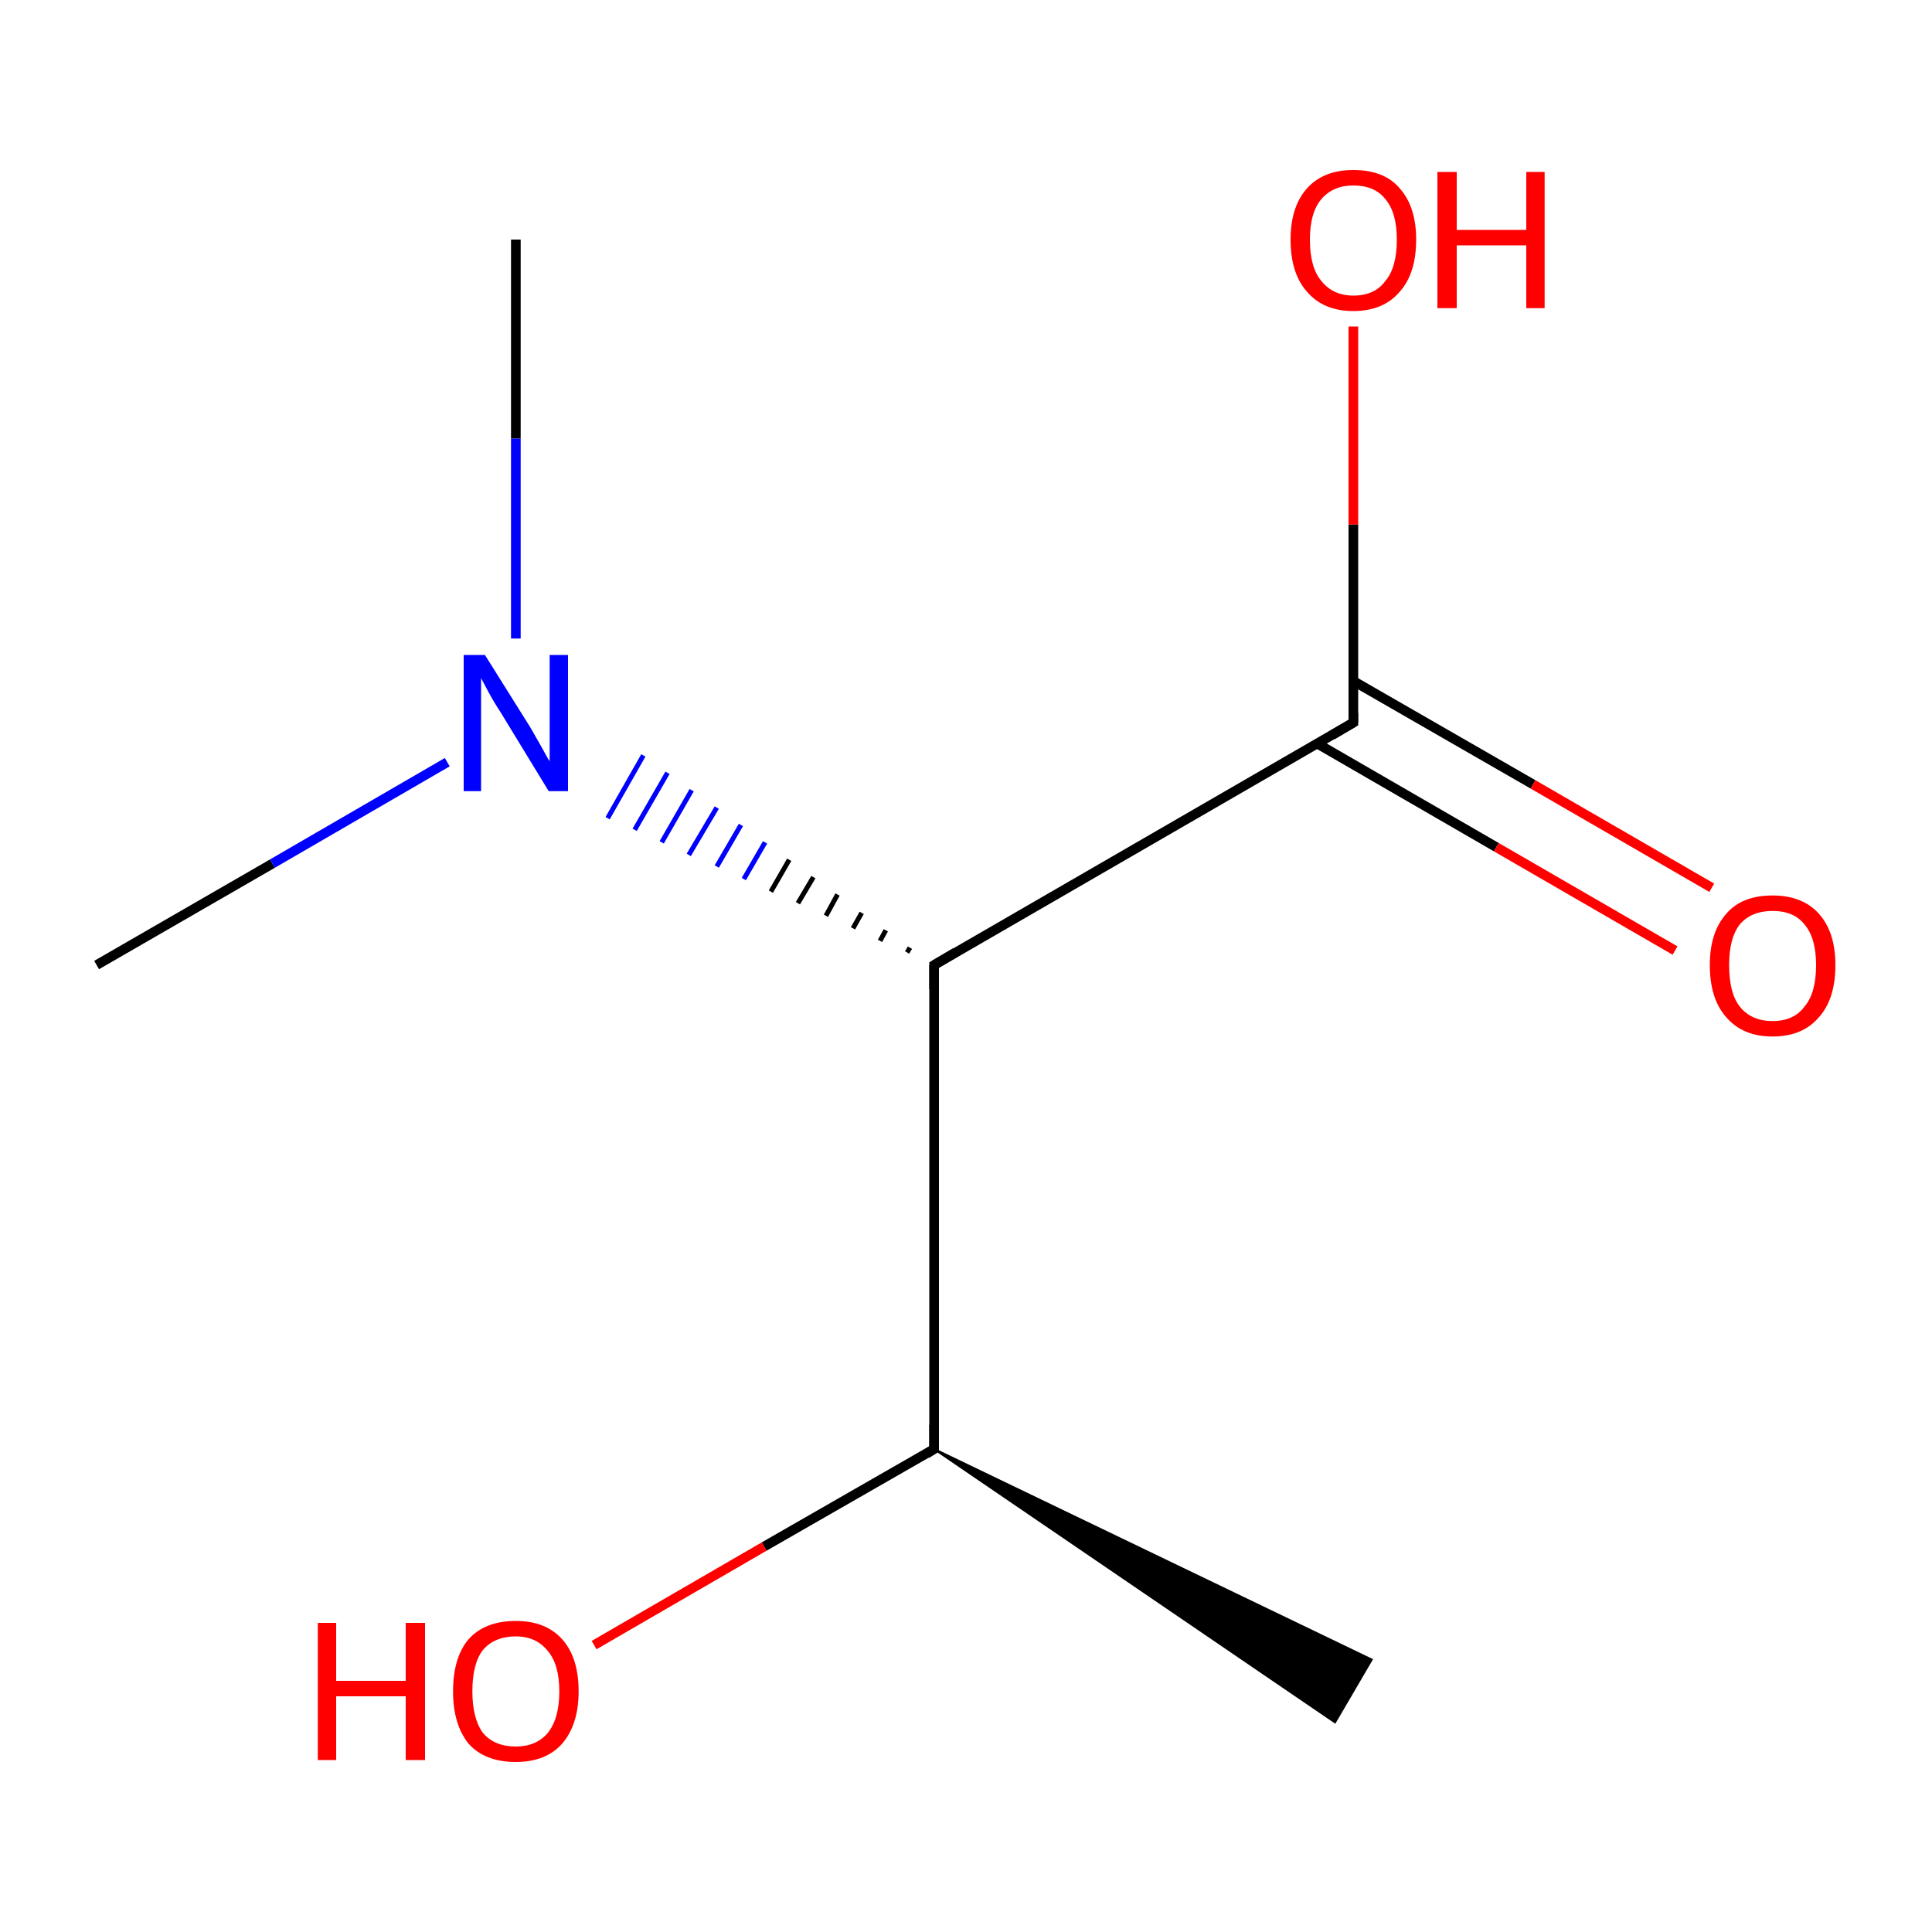 <?xml version='1.0' encoding='iso-8859-1'?>
<svg version='1.1' baseProfile='full'
              xmlns='http://www.w3.org/2000/svg'
                      xmlns:rdkit='http://www.rdkit.org/xml'
                      xmlns:xlink='http://www.w3.org/1999/xlink'
                  xml:space='preserve'
width='200px' height='200px' viewBox='0 0 200 200'>
<!-- END OF HEADER -->
<rect style='opacity:1.0;fill:#FFFFFF;stroke:none' width='200.0' height='200.0' x='0.0' y='0.0'> </rect>
<path class='bond-0 atom-2 atom-0' d='M 53.4,24.8 L 53.4,45.4' style='fill:none;fill-rule:evenodd;stroke:#000000;stroke-width:1.0px;stroke-linecap:butt;stroke-linejoin:miter;stroke-opacity:1' />
<path class='bond-0 atom-2 atom-0' d='M 53.4,45.4 L 53.4,66.1' style='fill:none;fill-rule:evenodd;stroke:#0000FF;stroke-width:1.0px;stroke-linecap:butt;stroke-linejoin:miter;stroke-opacity:1' />
<path class='bond-1 atom-1 atom-0' d='M 10.0,99.9 L 28.2,89.4' style='fill:none;fill-rule:evenodd;stroke:#000000;stroke-width:1.0px;stroke-linecap:butt;stroke-linejoin:miter;stroke-opacity:1' />
<path class='bond-1 atom-1 atom-0' d='M 28.2,89.4 L 46.3,78.9' style='fill:none;fill-rule:evenodd;stroke:#0000FF;stroke-width:1.0px;stroke-linecap:butt;stroke-linejoin:miter;stroke-opacity:1' />
<path class='bond-2 atom-3 atom-0' d='M 94.2,98.1 L 93.9,98.6' style='fill:none;fill-rule:evenodd;stroke:#000000;stroke-width:0.5px;stroke-linecap:butt;stroke-linejoin:miter;stroke-opacity:1' />
<path class='bond-2 atom-3 atom-0' d='M 91.7,96.3 L 91.1,97.4' style='fill:none;fill-rule:evenodd;stroke:#000000;stroke-width:0.5px;stroke-linecap:butt;stroke-linejoin:miter;stroke-opacity:1' />
<path class='bond-2 atom-3 atom-0' d='M 89.2,94.5 L 88.3,96.1' style='fill:none;fill-rule:evenodd;stroke:#000000;stroke-width:0.5px;stroke-linecap:butt;stroke-linejoin:miter;stroke-opacity:1' />
<path class='bond-2 atom-3 atom-0' d='M 86.7,92.6 L 85.5,94.8' style='fill:none;fill-rule:evenodd;stroke:#000000;stroke-width:0.5px;stroke-linecap:butt;stroke-linejoin:miter;stroke-opacity:1' />
<path class='bond-2 atom-3 atom-0' d='M 84.2,90.8 L 82.6,93.5' style='fill:none;fill-rule:evenodd;stroke:#000000;stroke-width:0.5px;stroke-linecap:butt;stroke-linejoin:miter;stroke-opacity:1' />
<path class='bond-2 atom-3 atom-0' d='M 81.7,89.0 L 79.8,92.3' style='fill:none;fill-rule:evenodd;stroke:#000000;stroke-width:0.5px;stroke-linecap:butt;stroke-linejoin:miter;stroke-opacity:1' />
<path class='bond-2 atom-3 atom-0' d='M 79.2,87.2 L 77.0,91.0' style='fill:none;fill-rule:evenodd;stroke:#0000FF;stroke-width:0.5px;stroke-linecap:butt;stroke-linejoin:miter;stroke-opacity:1' />
<path class='bond-2 atom-3 atom-0' d='M 76.7,85.4 L 74.2,89.7' style='fill:none;fill-rule:evenodd;stroke:#0000FF;stroke-width:0.5px;stroke-linecap:butt;stroke-linejoin:miter;stroke-opacity:1' />
<path class='bond-2 atom-3 atom-0' d='M 74.2,83.6 L 71.3,88.5' style='fill:none;fill-rule:evenodd;stroke:#0000FF;stroke-width:0.5px;stroke-linecap:butt;stroke-linejoin:miter;stroke-opacity:1' />
<path class='bond-2 atom-3 atom-0' d='M 71.6,81.8 L 68.5,87.2' style='fill:none;fill-rule:evenodd;stroke:#0000FF;stroke-width:0.5px;stroke-linecap:butt;stroke-linejoin:miter;stroke-opacity:1' />
<path class='bond-2 atom-3 atom-0' d='M 69.1,80.0 L 65.7,85.9' style='fill:none;fill-rule:evenodd;stroke:#0000FF;stroke-width:0.5px;stroke-linecap:butt;stroke-linejoin:miter;stroke-opacity:1' />
<path class='bond-2 atom-3 atom-0' d='M 66.6,78.2 L 62.9,84.7' style='fill:none;fill-rule:evenodd;stroke:#0000FF;stroke-width:0.5px;stroke-linecap:butt;stroke-linejoin:miter;stroke-opacity:1' />
<path class='bond-3 atom-3 atom-4' d='M 96.7,99.9 L 140.1,74.8' style='fill:none;fill-rule:evenodd;stroke:#000000;stroke-width:1.0px;stroke-linecap:butt;stroke-linejoin:miter;stroke-opacity:1' />
<path class='bond-4 atom-3 atom-6' d='M 96.7,99.9 L 96.7,150.0' style='fill:none;fill-rule:evenodd;stroke:#000000;stroke-width:1.0px;stroke-linecap:butt;stroke-linejoin:miter;stroke-opacity:1' />
<path class='bond-5 atom-4 atom-5' d='M 136.4,77.0 L 154.9,87.7' style='fill:none;fill-rule:evenodd;stroke:#000000;stroke-width:1.0px;stroke-linecap:butt;stroke-linejoin:miter;stroke-opacity:1' />
<path class='bond-5 atom-4 atom-5' d='M 154.9,87.7 L 173.4,98.4' style='fill:none;fill-rule:evenodd;stroke:#FF0000;stroke-width:1.0px;stroke-linecap:butt;stroke-linejoin:miter;stroke-opacity:1' />
<path class='bond-5 atom-4 atom-5' d='M 140.1,70.5 L 158.7,81.2' style='fill:none;fill-rule:evenodd;stroke:#000000;stroke-width:1.0px;stroke-linecap:butt;stroke-linejoin:miter;stroke-opacity:1' />
<path class='bond-5 atom-4 atom-5' d='M 158.7,81.2 L 177.2,91.9' style='fill:none;fill-rule:evenodd;stroke:#FF0000;stroke-width:1.0px;stroke-linecap:butt;stroke-linejoin:miter;stroke-opacity:1' />
<path class='bond-6 atom-6 atom-7' d='M 96.7,150.0 L 79.1,160.1' style='fill:none;fill-rule:evenodd;stroke:#000000;stroke-width:1.0px;stroke-linecap:butt;stroke-linejoin:miter;stroke-opacity:1' />
<path class='bond-6 atom-6 atom-7' d='M 79.1,160.1 L 61.5,170.3' style='fill:none;fill-rule:evenodd;stroke:#FF0000;stroke-width:1.0px;stroke-linecap:butt;stroke-linejoin:miter;stroke-opacity:1' />
<path class='bond-7 atom-6 atom-8' d='M 96.7,150.0 L 142.0,171.8 L 138.2,178.3 Z' style='fill:#000000;fill-rule:evenodd;fill-opacity:1;stroke:#000000;stroke-width:0.2px;stroke-linecap:butt;stroke-linejoin:miter;stroke-opacity:1;' />
<path class='bond-8 atom-4 atom-9' d='M 140.1,74.8 L 140.1,54.3' style='fill:none;fill-rule:evenodd;stroke:#000000;stroke-width:1.0px;stroke-linecap:butt;stroke-linejoin:miter;stroke-opacity:1' />
<path class='bond-8 atom-4 atom-9' d='M 140.1,54.3 L 140.1,33.8' style='fill:none;fill-rule:evenodd;stroke:#FF0000;stroke-width:1.0px;stroke-linecap:butt;stroke-linejoin:miter;stroke-opacity:1' />
<path d='M 98.9,98.6 L 96.7,99.9 L 96.7,102.4' style='fill:none;stroke:#000000;stroke-width:1.0px;stroke-linecap:butt;stroke-linejoin:miter;stroke-opacity:1;' />
<path d='M 137.9,76.1 L 140.1,74.8 L 140.1,73.8' style='fill:none;stroke:#000000;stroke-width:1.0px;stroke-linecap:butt;stroke-linejoin:miter;stroke-opacity:1;' />
<path d='M 96.7,147.5 L 96.7,150.0 L 95.9,150.5' style='fill:none;stroke:#000000;stroke-width:1.0px;stroke-linecap:butt;stroke-linejoin:miter;stroke-opacity:1;' />
<path class='atom-0' d='M 50.2 67.8
L 54.9 75.3
Q 55.3 76.0, 56.1 77.4
Q 56.8 78.7, 56.9 78.8
L 56.9 67.8
L 58.8 67.8
L 58.8 81.9
L 56.8 81.9
L 51.8 73.7
Q 51.2 72.8, 50.6 71.7
Q 50.0 70.6, 49.8 70.2
L 49.8 81.9
L 48.0 81.9
L 48.0 67.8
L 50.2 67.8
' fill='#0000FF'/>
<path class='atom-5' d='M 177.0 99.9
Q 177.0 96.5, 178.7 94.6
Q 180.3 92.7, 183.5 92.7
Q 186.6 92.7, 188.3 94.6
Q 190.0 96.5, 190.0 99.9
Q 190.0 103.4, 188.3 105.3
Q 186.6 107.3, 183.5 107.3
Q 180.4 107.3, 178.7 105.3
Q 177.0 103.4, 177.0 99.9
M 183.5 105.7
Q 185.7 105.7, 186.8 104.2
Q 188.0 102.8, 188.0 99.9
Q 188.0 97.1, 186.8 95.7
Q 185.7 94.3, 183.5 94.3
Q 181.3 94.3, 180.1 95.7
Q 179.0 97.1, 179.0 99.9
Q 179.0 102.8, 180.1 104.2
Q 181.3 105.7, 183.5 105.7
' fill='#FF0000'/>
<path class='atom-7' d='M 32.9 168.0
L 34.8 168.0
L 34.8 174.0
L 42.0 174.0
L 42.0 168.0
L 44.0 168.0
L 44.0 182.2
L 42.0 182.2
L 42.0 175.6
L 34.8 175.6
L 34.8 182.2
L 32.9 182.2
L 32.9 168.0
' fill='#FF0000'/>
<path class='atom-7' d='M 46.9 175.1
Q 46.9 171.6, 48.5 169.7
Q 50.2 167.8, 53.4 167.8
Q 56.5 167.8, 58.2 169.7
Q 59.9 171.6, 59.9 175.1
Q 59.9 178.5, 58.2 180.5
Q 56.5 182.4, 53.4 182.4
Q 50.2 182.4, 48.5 180.5
Q 46.9 178.5, 46.9 175.1
M 53.4 180.8
Q 55.5 180.8, 56.7 179.4
Q 57.9 177.9, 57.9 175.1
Q 57.9 172.3, 56.7 170.9
Q 55.5 169.4, 53.4 169.4
Q 51.2 169.4, 50.0 170.8
Q 48.9 172.2, 48.9 175.1
Q 48.9 177.9, 50.0 179.4
Q 51.2 180.8, 53.4 180.8
' fill='#FF0000'/>
<path class='atom-9' d='M 133.6 24.8
Q 133.6 21.4, 135.3 19.5
Q 137.0 17.6, 140.1 17.6
Q 143.3 17.6, 144.9 19.5
Q 146.6 21.4, 146.6 24.8
Q 146.6 28.3, 144.9 30.2
Q 143.2 32.2, 140.1 32.2
Q 137.0 32.2, 135.3 30.2
Q 133.6 28.3, 133.6 24.8
M 140.1 30.6
Q 142.3 30.6, 143.4 29.1
Q 144.6 27.7, 144.6 24.8
Q 144.6 22.0, 143.4 20.6
Q 142.3 19.2, 140.1 19.2
Q 138.0 19.2, 136.8 20.6
Q 135.6 22.0, 135.6 24.8
Q 135.6 27.7, 136.8 29.1
Q 138.0 30.6, 140.1 30.6
' fill='#FF0000'/>
<path class='atom-9' d='M 148.8 17.8
L 150.8 17.8
L 150.8 23.8
L 158.0 23.8
L 158.0 17.8
L 159.9 17.8
L 159.9 31.9
L 158.0 31.9
L 158.0 25.4
L 150.8 25.4
L 150.8 31.9
L 148.8 31.9
L 148.8 17.8
' fill='#FF0000'/>
</svg>
